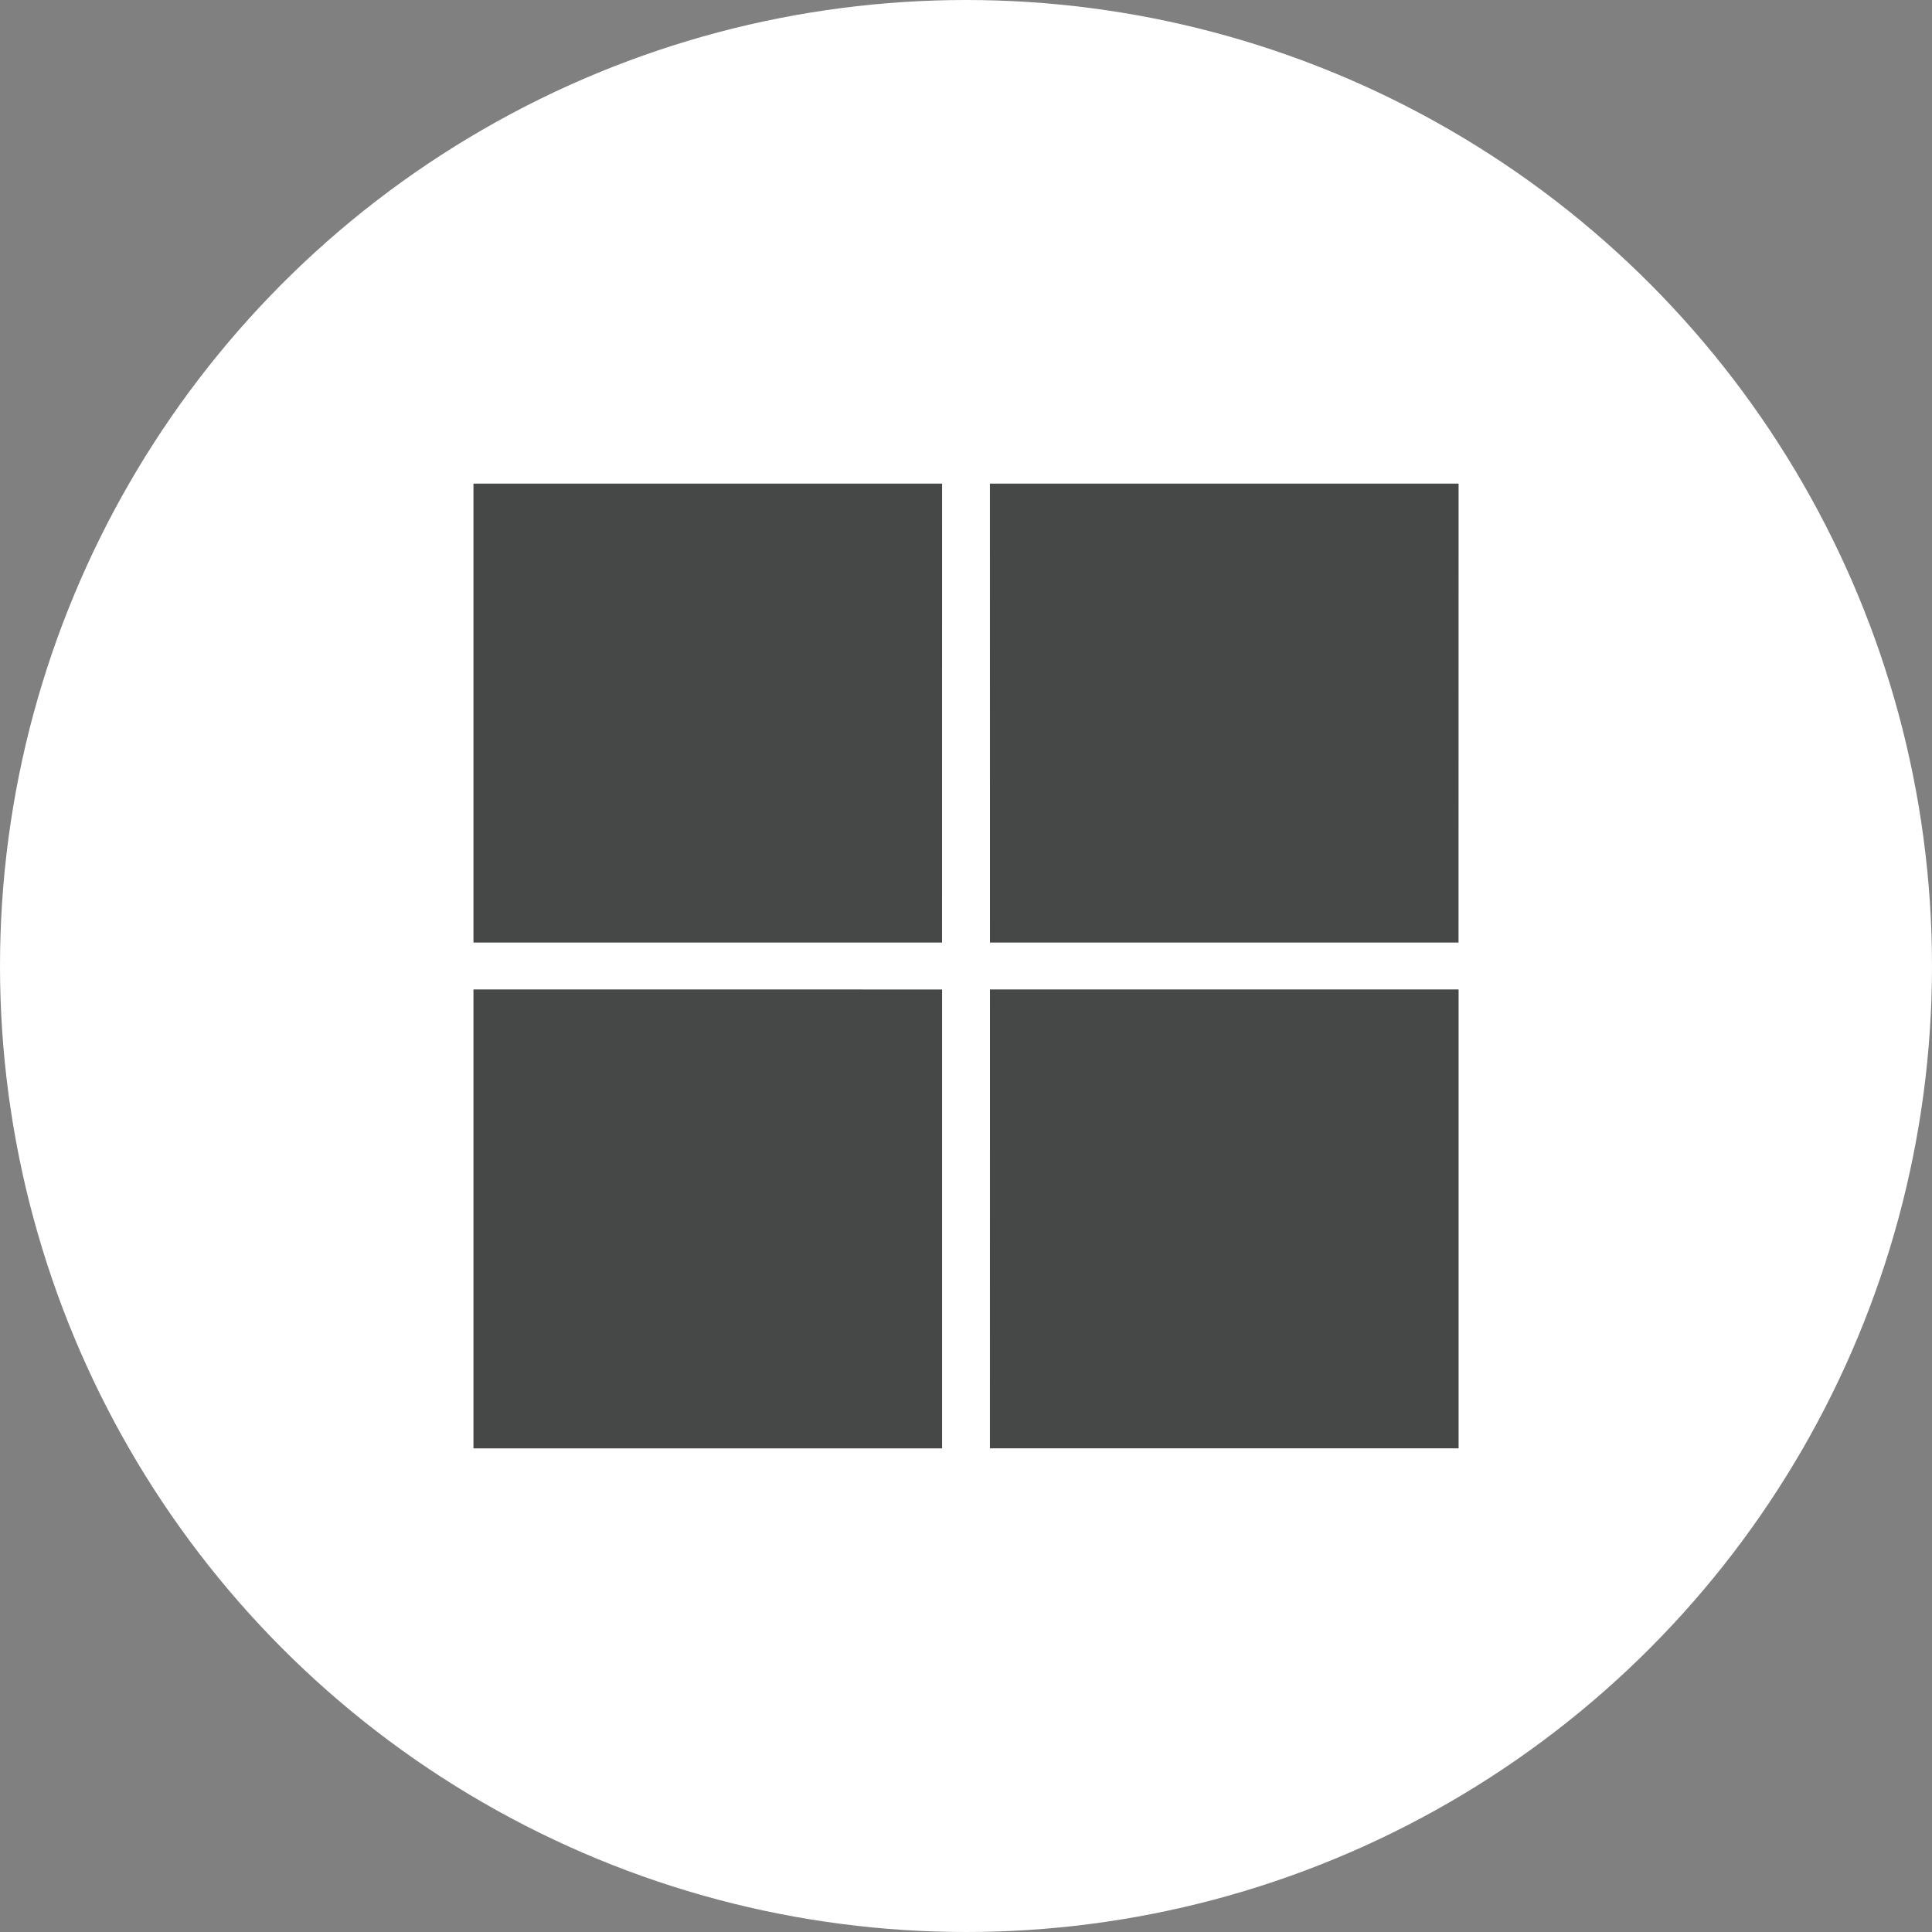 <svg width="32" height="32" viewBox="0 0 32 32" fill="none" xmlns="http://www.w3.org/2000/svg">
<rect x="0" y="0" width="32" height="32" fill="#808080" stroke="none"/>
<circle cx="16" cy="16" r="16" fill="white"/>
<path d="M7.842 8.01H15.604C15.603 10.544 15.604 13.078 15.603 15.612C13.016 15.612 10.429 15.612 7.842 15.612V8.01Z" fill="#454847"/>
<path d="M16.396 8.01H24.159C24.159 10.544 24.159 13.078 24.158 15.612C21.571 15.611 18.984 15.612 16.397 15.612C16.396 13.078 16.396 10.544 16.396 8.01Z" fill="#454847"/>
<path d="M7.842 16.388C10.429 16.389 13.016 16.387 15.604 16.389C15.604 18.922 15.604 21.456 15.604 23.99H7.842V16.388Z" fill="#454847"/>
<path d="M16.397 16.388C18.984 16.387 21.571 16.388 24.159 16.388C24.159 18.922 24.159 21.456 24.159 23.989H16.396C16.397 21.456 16.396 18.922 16.397 16.388Z" fill="#454847"/>
</svg>
